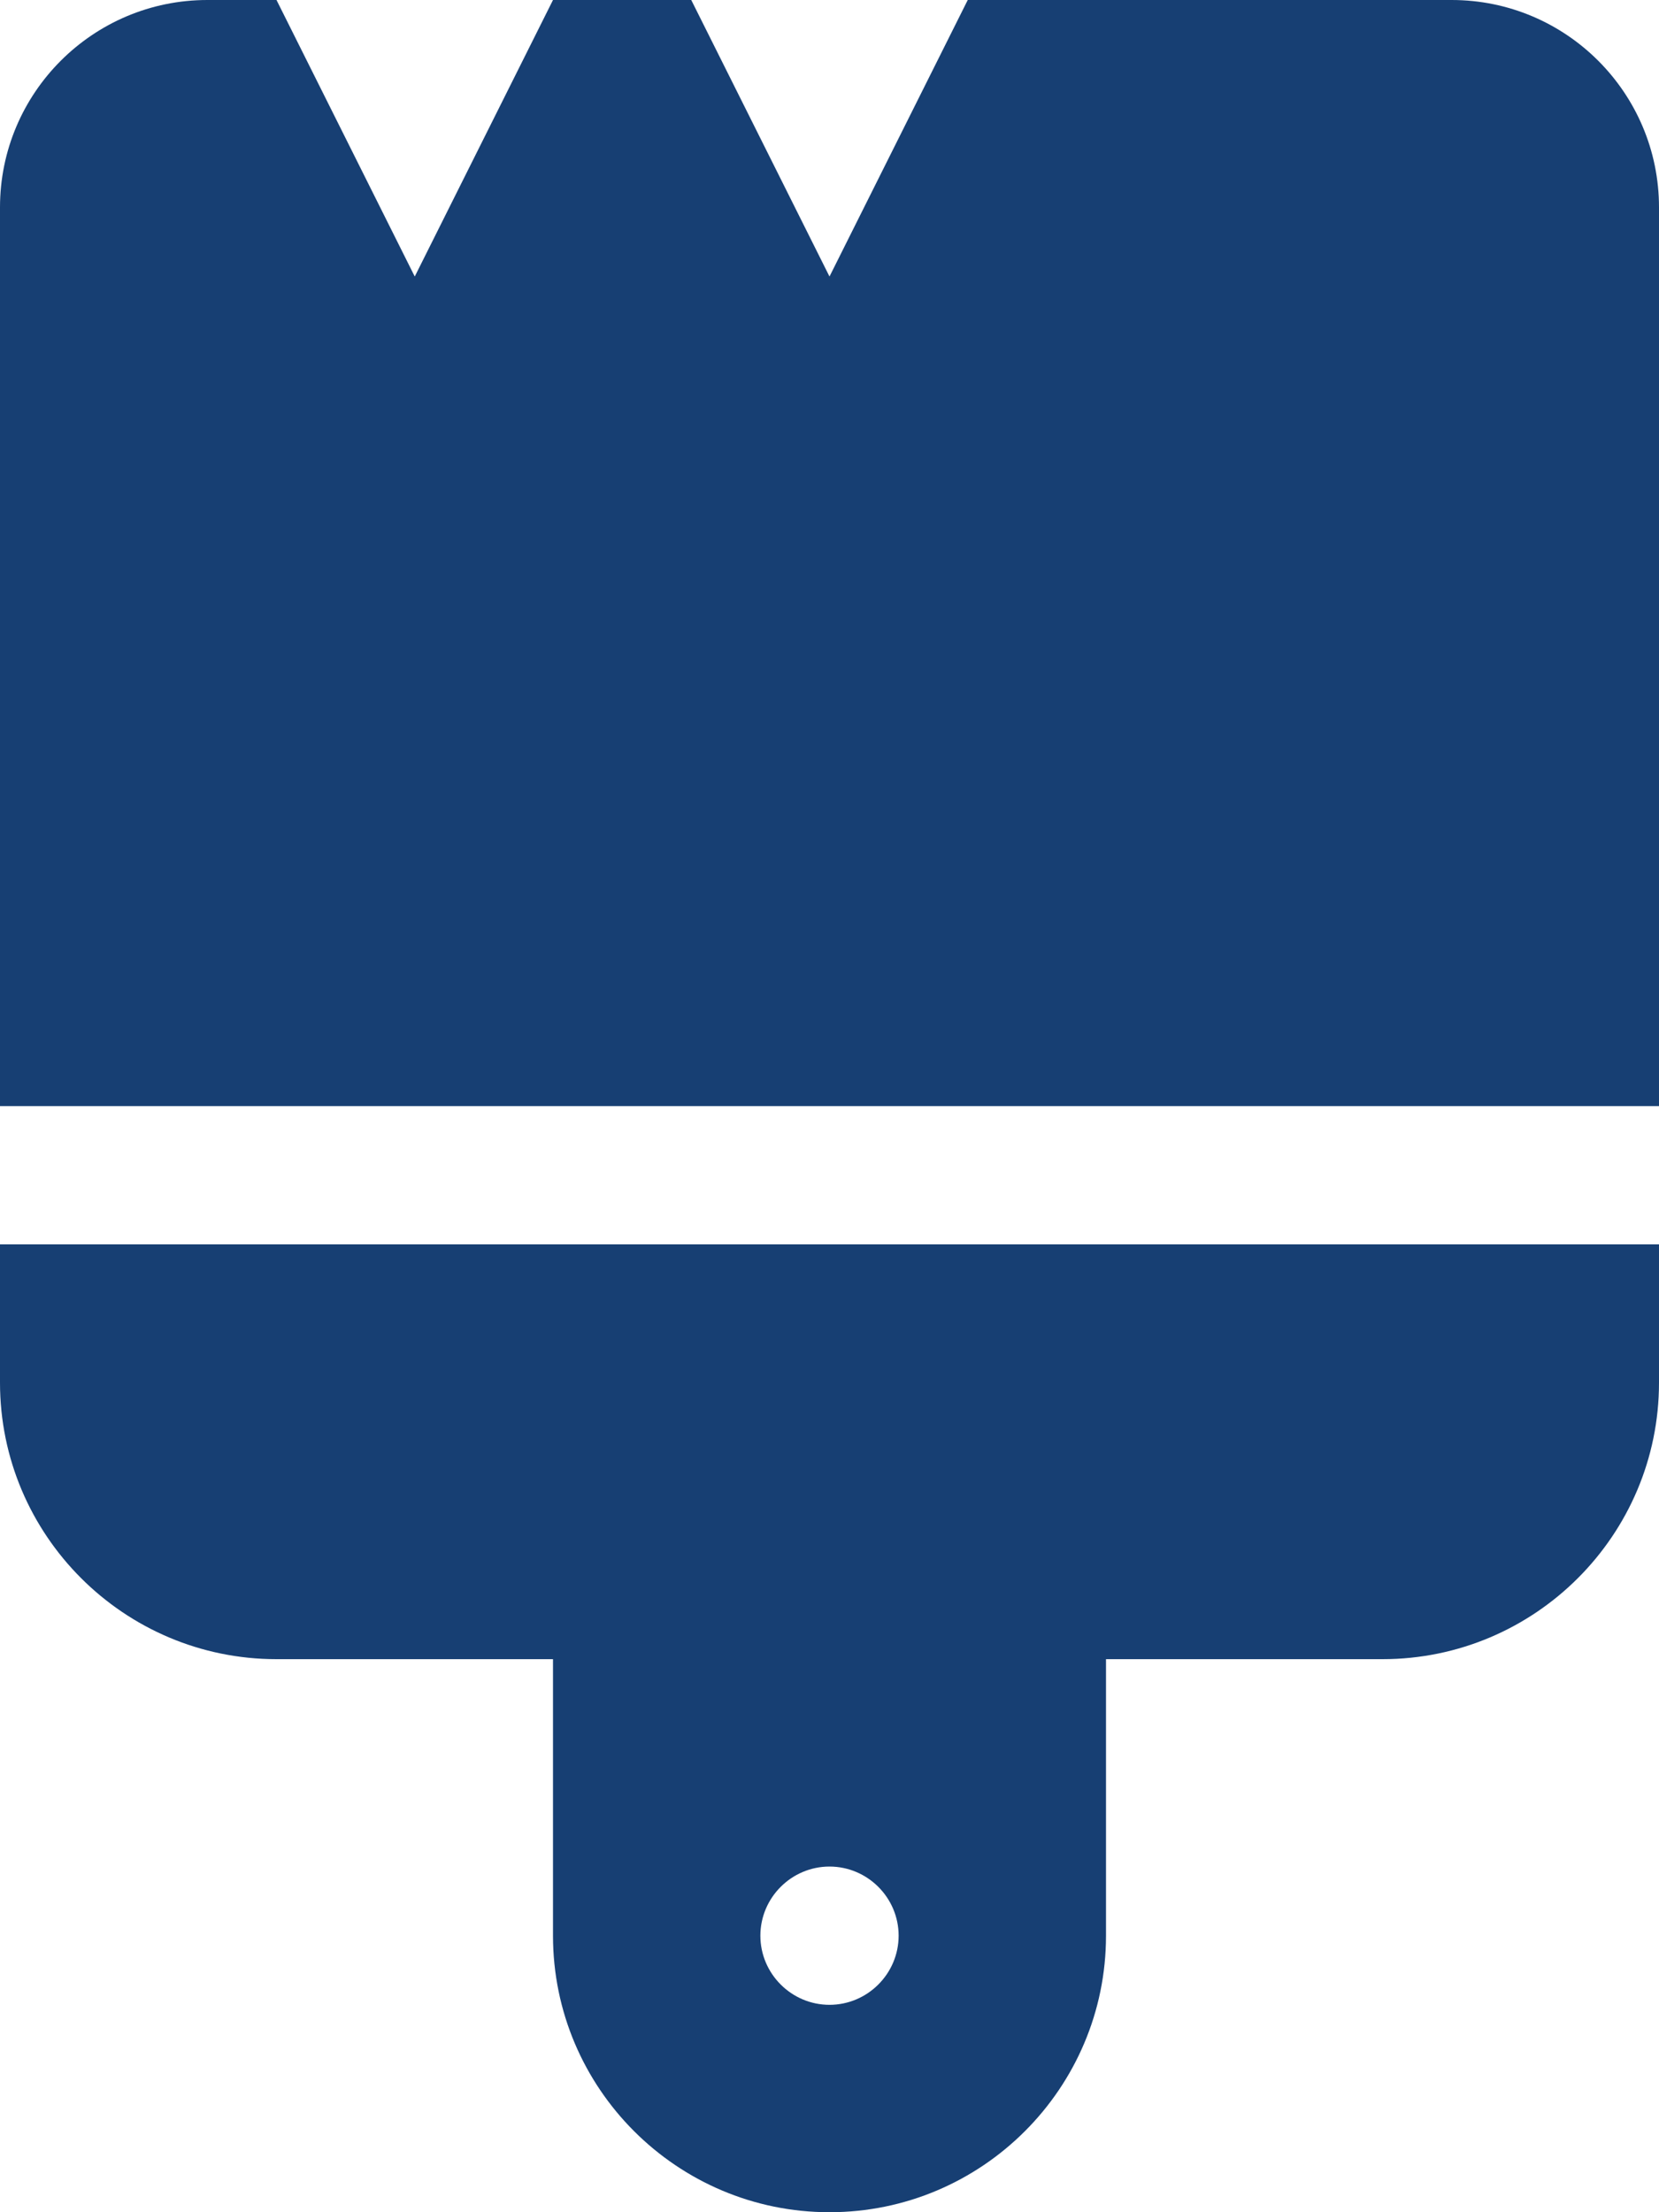<?xml version="1.0" encoding="utf-8"?>
<!-- Generator: Adobe Illustrator 26.4.1, SVG Export Plug-In . SVG Version: 6.00 Build 0)  -->
<svg version="1.1" id="Camada_1" xmlns="http://www.w3.org/2000/svg" xmlns:xlink="http://www.w3.org/1999/xlink" x="0px" y="0px"
	 viewBox="0 0 384 512" style="enable-background:new 0 0 384 512;" xml:space="preserve">
<style type="text/css">
	.st0{fill:#173F73;}
</style>
<path class="st0" d="M224,0h112c26.5,0,48,21.5,48,48v208H0V48C0,21.5,21.5,0,48,0h16l32,64l32-64h32l32,64L224,0z M384,288v32
	c0,35.3-28.7,64-64,64h-64v64c0,35.3-28.7,64-64,64s-64-28.7-64-64v-64H64c-35.3,0-64-28.7-64-64v-32H384z M192,464
	c8.8,0,16-7.2,16-16s-7.2-16-16-16s-16,7.2-16,16S183.2,464,192,464z"/>
</svg>

